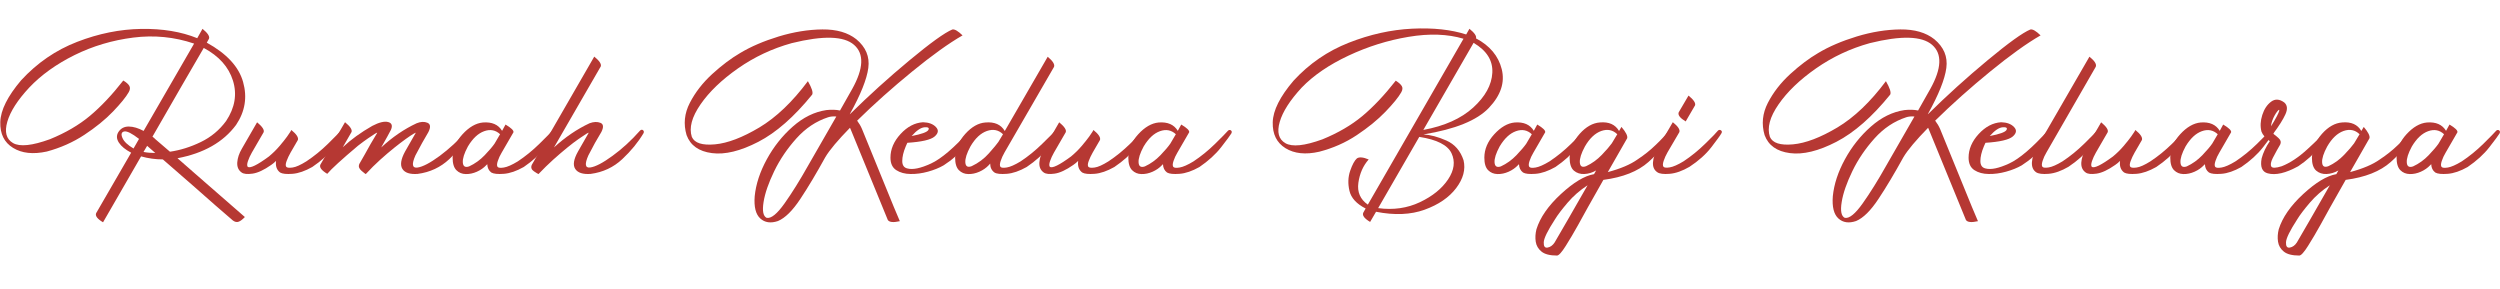 <?xml version="1.0" encoding="utf-8"?>
<!-- Generator: Adobe Illustrator 24.0.3, SVG Export Plug-In . SVG Version: 6.00 Build 0)  -->
<svg version="1.1" id="Layer_1" xmlns="http://www.w3.org/2000/svg" xmlns:xlink="http://www.w3.org/1999/xlink" x="0px" y="0px"
	 viewBox="0 0 536.21 61.88" style="enable-background:new 0 0 536.21 61.88;" xml:space="preserve">
<style type="text/css">
	.st0{fill:#B63833;}
</style>
<g>
	<path class="st0" d="M38.07,33.94c1.31,1.13,2.59,2.26,3.84,3.36l10.61,9.25c-0.5,0.52-0.94,0.86-1.33,1
		c-0.39,0.15-0.81,0.06-1.24-0.26c-1.95-1.66-4.82-4.16-8.6-7.51c-1.51-1.31-3.65-3.17-6.42-5.59c-1.6,0-3.16-0.22-4.67-0.65
		l-8.16,14.14c-1.22-0.73-1.72-1.38-1.48-1.96c0.93-1.63,3.43-5.95,7.51-12.97c-1.22-0.64-2.1-1.35-2.62-2.14
		c-0.52-0.79-0.57-1.54-0.13-2.27c0.52-0.81,1.27-1.21,2.25-1.2c0.97,0.01,2.03,0.33,3.17,0.94c4.48-7.77,8.09-14.01,10.83-18.73
		c-4.22-1.43-8.57-1.86-13.05-1.29c-4.48,0.57-8.68,1.82-12.59,3.75c-3.91,1.94-7.15,4.26-9.71,6.96c-2.5,2.68-4.07,5.12-4.71,7.33
		c-0.64,2.21-0.23,3.74,1.22,4.58c1.45,0.84,4.1,0.57,7.94-0.83c3.35-1.37,6.19-3.03,8.53-4.98c2.34-1.95,4.74-4.48,7.18-7.6
		c0.64,0.38,1.07,0.76,1.29,1.13c0.22,0.38,0.18,0.83-0.11,1.35c-0.61,1.08-1.75,2.47-3.4,4.19c-1.66,1.72-3.7,3.38-6.13,4.98
		c-2.43,1.6-5.12,2.79-8.05,3.58c-2.94,0.64-5.36,0.38-7.25-0.79c-1.89-1.16-2.8-3.01-2.73-5.54c0.07-2.53,1.56-5.52,4.47-8.95
		c3.43-3.73,7.44-6.48,12.03-8.25c4.58-1.77,9.16-2.7,13.73-2.77c4.57-0.07,8.57,0.59,12.01,1.99l1.13-2.01
		c1.11,0.9,1.57,1.6,1.4,2.1c-0.12,0.23-0.28,0.52-0.48,0.87c4.28,2.36,6.88,5.17,7.79,8.45c0.92,3.27,0.41,6.34-1.51,9.19
		C47.89,30.49,43.71,32.87,38.07,33.94z M29.82,29.79c-1.54-1.19-2.6-1.72-3.19-1.59c-0.58,0.13-0.71,0.59-0.37,1.38
		c0.33,0.79,1.13,1.54,2.38,2.27C29.02,31.18,29.41,30.49,29.82,29.79z M30.78,32.59c0.76,0.15,1.6,0.22,2.53,0.22
		c-0.64-0.55-1.22-1.06-1.75-1.53C31.3,31.72,31.04,32.15,30.78,32.59z M43.7,10.28c-2.65,4.54-6.32,10.89-11,19.03
		c0.23,0.17,0.45,0.36,0.65,0.57c0.61,0.52,1.64,1.41,3.1,2.66c2.21-0.32,4.42-1.01,6.61-2.07c2.2-1.06,4.01-2.57,5.44-4.52
		c1.89-2.85,2.38-5.74,1.46-8.67S46.96,12.03,43.7,10.28z"/>
	<path class="st0" d="M73.08,28.05c0.23-0.2,0.45-0.23,0.65-0.09c0.2,0.15,0.23,0.36,0.09,0.65c-0.23,0.44-0.95,1.42-2.14,2.95
		c-1.19,1.53-2.77,2.95-4.71,4.26c-1.54,0.87-2.95,1.36-4.23,1.46c-1.28,0.1-2.17,0.01-2.66-0.28c-0.73-0.55-1.02-1.38-0.87-2.49
		c-0.32,0.32-0.67,0.61-1.05,0.87c-1.54,1.08-2.87,1.7-3.99,1.86c-1.12,0.16-1.9,0.08-2.34-0.24c-0.7-0.49-1.01-1.22-0.94-2.18
		c0.07-0.96,0.4-1.93,0.98-2.92l3.27-5.67c1.13,0.93,1.6,1.64,1.4,2.14c-0.81,1.4-1.66,2.85-2.53,4.37
		c-0.35,0.61-0.63,1.22-0.83,1.81c-0.2,0.6-0.22,1.01-0.04,1.24c0.52,0.35,2.04-0.39,4.54-2.23c0.84-0.7,1.6-1.44,2.27-2.23
		c0.67-0.79,1.21-1.46,1.62-2.03c0.41-0.57,0.64-0.91,0.7-1.03l0.22-0.39c1.11,0.9,1.57,1.62,1.4,2.14
		c-0.47,0.79-0.99,1.69-1.57,2.71c-0.35,0.61-0.63,1.22-0.85,1.81s-0.24,1.01-0.07,1.24c0.17,0.2,0.63,0.25,1.35,0.15
		c0.73-0.1,1.72-0.55,2.97-1.33c1.63-1.08,3.18-2.34,4.65-3.78C71.82,29.38,72.73,28.46,73.08,28.05z"/>
	<path class="st0" d="M100.19,28c0.23-0.2,0.44-0.23,0.63-0.07c0.19,0.16,0.23,0.37,0.11,0.63c-1.16,1.95-2.69,3.81-4.56,5.57
		c-1.88,1.76-4.14,2.82-6.79,3.17c-1.66,0.12-2.75-0.24-3.27-1.07s-0.33-2.07,0.57-3.73c1.11-1.95,1.86-3.27,2.27-3.97
		c0.09-0.12-0.07-0.06-0.46,0.17c-0.39,0.23-0.95,0.6-1.66,1.11c-0.71,0.51-1.54,1.14-2.49,1.9c-0.95,0.76-1.94,1.61-2.99,2.55
		c-1.05,0.95-2.08,1.97-3.1,3.08c-0.09-0.03-0.39-0.27-0.92-0.72c-0.52-0.45-0.68-0.92-0.48-1.42c0.81-1.4,1.63-2.84,2.44-4.32
		c0.67-1.11,1.14-1.89,1.4-2.36c0.06-0.12-0.09-0.07-0.44,0.15c-0.35,0.22-0.85,0.55-1.51,1c-0.65,0.45-1.38,0.98-2.16,1.59
		c-3.49,2.94-5.69,4.95-6.59,6.02c-1.22-0.73-1.72-1.38-1.48-1.96L74,26.21c1.11,0.9,1.57,1.6,1.4,2.1
		c-0.29,0.5-0.92,1.59-1.88,3.27c1.77-1.66,3.89-3.19,6.33-4.58c1.45-0.76,2.58-1.03,3.38-0.83c0.8,0.2,1.01,0.76,0.63,1.66
		c-0.35,0.7-1.05,1.96-2.1,3.8c2.39-2.21,4.92-3.94,7.6-5.19c0.87-0.35,1.64-0.39,2.31-0.11c0.67,0.28,0.74,0.94,0.22,1.99
		c-0.87,1.46-1.81,3.13-2.79,5.02c-0.84,1.89-0.7,2.76,0.44,2.6c1.13-0.16,2.72-0.99,4.76-2.49C96.33,31.94,98.3,30.13,100.19,28z"
		/>
	<path class="st0" d="M118.44,28.05c0.2-0.2,0.42-0.23,0.63-0.09c0.22,0.15,0.25,0.36,0.11,0.65c-0.26,0.44-0.99,1.42-2.18,2.95
		c-1.19,1.53-2.75,2.95-4.67,4.26c-1.54,0.87-2.96,1.36-4.26,1.46c-1.3,0.1-2.19,0.01-2.69-0.28c-0.55-0.41-0.84-1-0.87-1.79
		c-0.06,0.09-0.13,0.16-0.22,0.22c-0.55,0.58-1.22,1.05-2.01,1.4c-0.79,0.35-1.58,0.52-2.38,0.5c-0.8-0.01-1.47-0.29-2.01-0.83
		c-0.54-0.54-0.81-1.43-0.81-2.68c0-1.8,0.71-3.48,2.12-5.02c1.41-1.54,2.87-2.39,4.39-2.53c1.92-0.15,3.29,0.45,4.1,1.79l0.74-1.35
		c1.22,0.73,1.79,1.28,1.7,1.66c-0.81,1.4-1.66,2.85-2.53,4.37c-0.35,0.58-0.63,1.18-0.83,1.79c-0.2,0.61-0.22,1.03-0.04,1.27
		c0.17,0.2,0.63,0.25,1.35,0.13c0.73-0.12,1.72-0.55,2.97-1.31c1.63-1.08,3.18-2.34,4.65-3.78
		C117.18,29.38,118.09,28.46,118.44,28.05z M100.62,35.69c1.25-0.58,2.36-1.38,3.34-2.4s1.68-1.85,2.12-2.49
		c0.38-0.64,0.77-1.31,1.18-2.01c-0.96-0.9-2.1-1.12-3.41-0.65c-1.31,0.47-2.47,1.56-3.49,3.27c-0.79,1.46-1.15,2.6-1.09,3.45
		C99.33,35.7,99.78,35.98,100.62,35.69z"/>
	<path class="st0" d="M137.29,28c0.23-0.2,0.44-0.23,0.63-0.07c0.19,0.16,0.23,0.37,0.11,0.63c-1.16,1.95-2.68,3.81-4.56,5.57
		c-1.88,1.76-4.14,2.82-6.79,3.17c-1.66,0.12-2.76-0.24-3.3-1.07s-0.34-2.07,0.59-3.73c1.11-1.95,1.86-3.27,2.27-3.97
		c0.06-0.12-0.1-0.06-0.48,0.17c-0.38,0.23-0.93,0.6-1.66,1.11c-0.73,0.51-1.56,1.14-2.49,1.9c-0.93,0.76-1.92,1.61-2.97,2.55
		c-1.05,0.95-2.08,1.96-3.1,3.03v0.04h-0.04c-0.12-0.03-0.44-0.22-0.98-0.59c-0.54-0.36-0.69-0.82-0.46-1.38l13.4-23.22
		c1.11,0.9,1.57,1.6,1.4,2.1c-2.62,4.51-5.97,10.3-10.04,17.38c2.42-2.21,4.96-3.94,7.64-5.19c0.87-0.32,1.64-0.35,2.31-0.09
		c0.67,0.26,0.74,0.92,0.22,1.96c-0.9,1.46-1.83,3.13-2.79,5.02c-0.84,1.89-0.71,2.76,0.41,2.6c1.12-0.16,2.71-0.99,4.76-2.49
		C133.43,31.94,135.4,30.13,137.29,28z"/>
	<path class="st0" d="M184.88,27.66c2.62,6.4,4.89,11.96,6.81,16.68l1.31,3.1c-1.4,0.32-2.26,0.23-2.58-0.26
		c-2.59-6.32-5.27-12.85-8.03-19.6c-0.03-0.06-0.06-0.12-0.09-0.17c-2.59,2.65-4.35,4.74-5.28,6.29c-1.89,3.43-3.67,6.42-5.35,8.95
		c-1.67,2.53-3.28,4.12-4.82,4.76c-1.54,0.52-2.8,0.34-3.78-0.55c-0.98-0.89-1.38-2.48-1.2-4.78c0.26-2.59,1.13-5.23,2.6-7.92
		c1.47-2.69,3.32-5.03,5.57-7.01c2.24-1.98,4.64-3.16,7.2-3.54c1.11-0.12,2.08-0.09,2.93,0.09c1.08-1.92,1.95-3.46,2.62-4.63
		c2.44-4.39,2.58-7.54,0.39-9.45c-2.18-1.91-6.64-2.03-13.36-0.37c-4.19,1.16-8.03,2.97-11.52,5.41c-3.49,2.44-6.18,5.02-8.05,7.73
		s-2.5,5.04-1.86,6.98c0.58,1.31,2.23,1.84,4.96,1.59c2.72-0.25,5.89-1.46,9.52-3.62c3.62-2.17,7.09-5.48,10.41-9.93
		c0.84,1.46,1.15,2.42,0.92,2.88c-3.87,4.77-7.72,8.15-11.55,10.13c-3.83,1.98-7.15,2.79-9.95,2.42c-2.81-0.36-4.62-1.65-5.44-3.86
		c-0.7-2.36-0.47-4.66,0.7-6.92c1.16-2.25,2.76-4.31,4.8-6.18c2.04-1.86,4.03-3.36,5.98-4.5c2.33-1.4,5.09-2.58,8.29-3.56
		c3.2-0.97,6.32-1.48,9.36-1.51c3.04-0.03,5.46,0.67,7.27,2.1c2.04,1.69,2.9,3.74,2.58,6.16c-0.32,2.42-1.64,5.72-3.97,9.91h0.04
		c4.04-3.99,8.3-7.84,12.77-11.55c4.47-3.71,7.53-5.92,9.19-6.61c0.49-0.09,1.22,0.33,2.18,1.27c-2.94,1.69-6.54,4.27-10.8,7.75
		c-4.26,3.48-8.2,6.99-11.81,10.54C184.27,26.45,184.62,27.04,184.88,27.66z M164.45,46.73c0.96,0.17,2.23-0.86,3.82-3.1
		c1.59-2.24,3.27-4.93,5.04-8.08c2.07-3.61,4.09-7.13,6.07-10.56c-0.7-0.06-1.29,0-1.79,0.17c-2.56,0.84-4.82,2.35-6.77,4.52
		c-1.95,2.17-3.54,4.51-4.76,7.03c-1.22,2.52-1.99,4.73-2.29,6.64C163.47,45.25,163.69,46.38,164.45,46.73z"/>
	<path class="st0" d="M208.1,27.87c0.17-0.15,0.34-0.12,0.5,0.09c0.16,0.2,0.2,0.41,0.11,0.61c-0.2,0.5-0.84,1.47-1.92,2.93
		c-1.08,1.46-2.55,2.78-4.41,3.97c-0.96,0.55-2.07,1-3.34,1.35c-1.27,0.35-2.51,0.52-3.73,0.5c-1.22-0.01-2.25-0.29-3.08-0.83
		c-0.83-0.54-1.24-1.43-1.24-2.68c0-1.8,0.72-3.49,2.16-5.06c1.44-1.57,3.05-2.42,4.82-2.53c1.22,0.03,2.15,0.37,2.77,1.03
		c0.63,0.65,0.53,1.33-0.28,2.03c-0.81,0.7-2.77,1.15-5.85,1.35c-0.12,0.23-0.23,0.5-0.35,0.79c-0.5,1.19-0.74,2.23-0.74,3.12
		s0.36,1.42,1.09,1.59c1.16,0.32,2.85-0.03,5.06-1.05C201.89,34.06,204.7,31.66,208.1,27.87z M195.53,29.18
		c2.12-0.41,3.32-0.84,3.58-1.29c0.26-0.45-0.01-0.65-0.81-0.59C197.5,27.36,196.58,27.99,195.53,29.18z"/>
	<path class="st0" d="M226.31,28.05c0.2-0.2,0.42-0.23,0.63-0.09c0.22,0.15,0.25,0.36,0.11,0.65c-0.26,0.44-0.98,1.42-2.16,2.95
		c-1.18,1.53-2.74,2.95-4.69,4.26c-1.54,0.87-2.96,1.36-4.26,1.46s-2.18,0.01-2.64-0.28c-0.61-0.44-0.92-1.08-0.92-1.92
		c-0.09,0.12-0.19,0.23-0.31,0.35c-0.55,0.58-1.22,1.05-2.01,1.4c-0.79,0.35-1.58,0.52-2.38,0.5c-0.8-0.01-1.47-0.29-2.01-0.83
		c-0.54-0.54-0.81-1.43-0.81-2.68c0.09-1.89,0.81-3.59,2.18-5.11c1.37-1.51,2.81-2.33,4.32-2.44c1.95-0.17,3.33,0.44,4.15,1.83
		l9.21-15.93c1.11,0.93,1.56,1.66,1.35,2.18c-3.52,6.08-7.06,12.19-10.61,18.34c-0.35,0.61-0.63,1.22-0.83,1.83
		c-0.2,0.61-0.22,1.03-0.04,1.27c0.17,0.2,0.63,0.25,1.35,0.13c0.73-0.12,1.72-0.55,2.97-1.31c1.63-1.08,3.18-2.34,4.65-3.78
		C225.05,29.38,225.96,28.46,226.31,28.05z M208.41,35.64c1.43-0.67,2.66-1.59,3.69-2.75c1.03-1.16,1.71-1.98,2.03-2.44
		c0.29-0.47,0.63-1.02,1-1.66c-0.96-0.93-2.11-1.16-3.45-0.7c-1.34,0.47-2.52,1.57-3.54,3.32c-0.79,1.46-1.15,2.6-1.09,3.45
		C207.11,35.7,207.56,35.96,208.41,35.64z"/>
	<path class="st0" d="M245.12,28.05c0.23-0.2,0.45-0.23,0.65-0.09c0.2,0.15,0.23,0.36,0.09,0.65c-0.23,0.44-0.95,1.42-2.14,2.95
		c-1.19,1.53-2.77,2.95-4.71,4.26c-1.54,0.87-2.95,1.36-4.23,1.46c-1.28,0.1-2.17,0.01-2.66-0.28c-0.73-0.55-1.02-1.38-0.87-2.49
		c-0.32,0.32-0.67,0.61-1.05,0.87c-1.54,1.08-2.87,1.7-3.99,1.86c-1.12,0.16-1.9,0.08-2.34-0.24c-0.7-0.49-1.01-1.22-0.94-2.18
		c0.07-0.96,0.4-1.93,0.98-2.92l3.27-5.67c1.13,0.93,1.6,1.64,1.4,2.14c-0.81,1.4-1.66,2.85-2.53,4.37
		c-0.35,0.61-0.63,1.22-0.83,1.81c-0.2,0.6-0.22,1.01-0.04,1.24c0.52,0.35,2.04-0.39,4.54-2.23c0.84-0.7,1.6-1.44,2.27-2.23
		c0.67-0.79,1.21-1.46,1.62-2.03c0.41-0.57,0.64-0.91,0.7-1.03l0.22-0.39c1.11,0.9,1.57,1.62,1.4,2.14
		c-0.47,0.79-0.99,1.69-1.57,2.71c-0.35,0.61-0.63,1.22-0.85,1.81s-0.24,1.01-0.07,1.24c0.17,0.2,0.63,0.25,1.35,0.15
		c0.73-0.1,1.72-0.55,2.97-1.33c1.63-1.08,3.18-2.34,4.65-3.78C243.86,29.38,244.77,28.46,245.12,28.05z"/>
	<path class="st0" d="M263.37,28.05c0.2-0.2,0.42-0.23,0.63-0.09c0.22,0.15,0.25,0.36,0.11,0.65c-0.26,0.44-0.99,1.42-2.18,2.95
		c-1.19,1.53-2.75,2.95-4.67,4.26c-1.54,0.87-2.96,1.36-4.26,1.46c-1.3,0.1-2.19,0.01-2.69-0.28c-0.55-0.41-0.84-1-0.87-1.79
		c-0.06,0.09-0.13,0.16-0.22,0.22c-0.55,0.58-1.22,1.05-2.01,1.4c-0.79,0.35-1.58,0.52-2.38,0.5c-0.8-0.01-1.47-0.29-2.01-0.83
		c-0.54-0.54-0.81-1.43-0.81-2.68c0-1.8,0.71-3.48,2.12-5.02c1.41-1.54,2.87-2.39,4.39-2.53c1.92-0.15,3.29,0.45,4.1,1.79l0.74-1.35
		c1.22,0.73,1.79,1.28,1.7,1.66c-0.81,1.4-1.66,2.85-2.53,4.37c-0.35,0.58-0.63,1.18-0.83,1.79c-0.2,0.61-0.22,1.03-0.04,1.27
		c0.17,0.2,0.63,0.25,1.35,0.13c0.73-0.12,1.72-0.55,2.97-1.31c1.63-1.08,3.18-2.34,4.65-3.78
		C262.11,29.38,263.02,28.46,263.37,28.05z M245.56,35.69c1.25-0.58,2.36-1.38,3.34-2.4s1.68-1.85,2.12-2.49
		c0.38-0.64,0.77-1.31,1.18-2.01c-0.96-0.9-2.1-1.12-3.41-0.65c-1.31,0.47-2.47,1.56-3.49,3.27c-0.79,1.46-1.15,2.6-1.09,3.45
		C244.26,35.7,244.71,35.98,245.56,35.69z"/>
	<path class="st0" d="M316.58,8.23c2.97,1.57,4.81,3.78,5.52,6.61c0.71,2.84-0.2,5.6-2.75,8.29c-2.55,2.69-7.22,4.59-14.04,5.7
		c1.48,0.09,3.12,0.52,4.91,1.31s3.02,2.2,3.69,4.23c0.47,1.98-0.07,3.97-1.59,5.98c-1.53,2.01-3.78,3.55-6.77,4.63
		c-2.98,1.08-6.45,1.22-10.41,0.44l-1.27,2.18c-1.22-0.73-1.72-1.38-1.48-1.96c0.12-0.17,0.29-0.48,0.52-0.92
		c-1.95-0.99-3.11-2.25-3.47-3.78s-0.31-2.96,0.15-4.3c0.46-1.34,0.95-2.23,1.44-2.66c0.49-0.35,1.34-0.28,2.53,0.22
		c-1.19,1.34-1.93,3.01-2.21,5s0.4,3.56,2.03,4.69c6.75-11.7,13.59-23.56,20.52-35.58c-3.4-1.02-7.33-1.16-11.79-0.41
		c-4.45,0.74-8.75,2.09-12.9,4.04c-4.15,1.95-7.49,4.23-10.02,6.85c-2.5,2.71-4.08,5.16-4.71,7.36c-0.64,2.2-0.23,3.72,1.22,4.56
		c1.46,0.84,4.1,0.57,7.95-0.83c3.35-1.37,6.19-3.03,8.54-4.98c2.34-1.95,4.74-4.48,7.18-7.6c0.64,0.41,1.07,0.79,1.29,1.16
		c0.22,0.36,0.18,0.81-0.11,1.33c-0.61,1.08-1.75,2.47-3.41,4.19c-1.66,1.72-3.7,3.38-6.13,5c-2.43,1.62-5.12,2.8-8.05,3.56
		c-2.94,0.67-5.36,0.41-7.25-0.76c-1.89-1.18-2.8-3.03-2.73-5.57c0.07-2.53,1.56-5.5,4.47-8.91c3.35-3.64,7.3-6.35,11.85-8.14
		c4.55-1.79,9.08-2.79,13.58-3.01c4.5-0.22,8.36,0.2,11.59,1.24l0.7-1.22C316.26,7.05,316.73,7.73,316.58,8.23z M295.59,44.64
		c3.26,0.44,6.24,0.01,8.95-1.27c2.71-1.28,4.72-2.91,6.05-4.89c1.32-1.98,1.57-3.85,0.74-5.61c-0.83-1.76-3.14-2.93-6.92-3.51
		C300.68,35.79,297.74,40.88,295.59,44.64z M305.28,27.87c4.54-0.84,8.11-2.44,10.7-4.8c2.59-2.36,3.96-4.85,4.1-7.46
		s-1.19-4.76-4.02-6.42C313.76,13.15,310.17,19.38,305.28,27.87z"/>
	<path class="st0" d="M339.72,28.05c0.2-0.2,0.41-0.23,0.63-0.09c0.22,0.15,0.25,0.36,0.11,0.65c-0.26,0.44-0.99,1.42-2.18,2.95
		c-1.19,1.53-2.75,2.95-4.67,4.26c-1.54,0.87-2.96,1.36-4.26,1.46c-1.3,0.1-2.19,0.01-2.68-0.28c-0.55-0.41-0.84-1-0.87-1.79
		c-0.06,0.09-0.13,0.16-0.22,0.22c-0.55,0.58-1.22,1.05-2.01,1.4c-0.79,0.35-1.58,0.52-2.38,0.5s-1.47-0.29-2.01-0.83
		c-0.54-0.54-0.81-1.43-0.81-2.68c0-1.8,0.71-3.48,2.12-5.02c1.41-1.54,2.87-2.39,4.39-2.53c1.92-0.15,3.29,0.45,4.1,1.79l0.74-1.35
		c1.22,0.73,1.79,1.28,1.7,1.66c-0.82,1.4-1.66,2.85-2.53,4.37c-0.35,0.58-0.63,1.18-0.83,1.79c-0.2,0.61-0.22,1.03-0.04,1.27
		c0.17,0.2,0.63,0.25,1.35,0.13s1.72-0.55,2.97-1.31c1.63-1.08,3.18-2.34,4.65-3.78C338.46,29.38,339.37,28.46,339.72,28.05z
		 M321.91,35.69c1.25-0.58,2.36-1.38,3.34-2.4c0.97-1.02,1.68-1.85,2.12-2.49c0.38-0.64,0.77-1.31,1.18-2.01
		c-0.96-0.9-2.1-1.12-3.41-0.65c-1.31,0.47-2.47,1.56-3.49,3.27c-0.79,1.46-1.15,2.6-1.09,3.45
		C320.62,35.7,321.07,35.98,321.91,35.69z"/>
	<path class="st0" d="M357.79,28.18c0.26-0.32,0.51-0.42,0.74-0.28c0.23,0.13,0.28,0.36,0.13,0.68c-1.16,2.12-2.87,4.18-5.11,6.18
		c-2.24,1.99-5.46,3.27-9.65,3.82c-1.4,2.44-2.52,4.42-3.36,5.94c-0.5,0.9-1.19,2.15-2.07,3.75c-0.89,1.6-1.77,3.09-2.64,4.47
		c-0.87,1.38-1.5,2.07-1.88,2.07c-1.51,0-2.62-0.28-3.32-0.85c-0.7-0.57-1.11-1.27-1.24-2.12s-0.08-1.73,0.15-2.66
		c0.79-2.53,2.53-5.05,5.24-7.55c2.71-2.5,5.08-3.93,7.12-4.28c0.17-0.29,0.32-0.55,0.44-0.79c-0.82,0.47-1.66,0.72-2.53,0.76
		c-0.87,0.04-1.62-0.2-2.23-0.72c-0.61-0.52-0.92-1.46-0.92-2.79c0.09-1.89,0.81-3.59,2.16-5.11c1.35-1.51,2.8-2.33,4.34-2.44
		c1.92-0.17,3.29,0.44,4.1,1.83l0.52-0.87c0.96,1.13,1.37,1.95,1.22,2.44l-4.15,7.25c2.74-0.73,4.86-1.63,6.37-2.71
		c1.46-0.96,2.77-2.01,3.95-3.16C356.38,29.89,357.24,28.94,357.79,28.18z M333.44,52.01c1.57-2.68,3.93-6.77,7.07-12.27
		c-1.63,1.05-3.06,2.3-4.3,3.75c-1.24,1.46-2.13,2.63-2.68,3.54c-1.57,2.42-2.38,4.06-2.42,4.93c-0.04,0.87,0.23,1.25,0.83,1.14
		C332.53,52.99,333.03,52.63,333.44,52.01z M340.2,35.64c1.25-0.58,2.37-1.39,3.36-2.42c0.99-1.03,1.7-1.86,2.14-2.47
		c0.44-0.73,0.83-1.38,1.18-1.96c-0.96-0.93-2.1-1.16-3.43-0.7c-1.32,0.47-2.5,1.57-3.51,3.32c-0.79,1.46-1.15,2.6-1.09,3.45
		C338.91,35.7,339.36,35.96,340.2,35.64z"/>
	<path class="st0" d="M368.49,28c0.2-0.17,0.42-0.19,0.63-0.04c0.22,0.15,0.25,0.35,0.11,0.61c-0.26,0.47-0.98,1.46-2.16,2.99
		c-1.18,1.53-2.74,2.93-4.69,4.21c-1.54,0.9-2.96,1.4-4.26,1.51s-2.18-0.01-2.64-0.33c-0.7-0.47-1.01-1.18-0.94-2.14
		c0.07-0.96,0.4-1.95,0.98-2.97l3.27-5.63c1.13,0.9,1.6,1.62,1.4,2.14c-0.81,1.4-1.66,2.84-2.53,4.32
		c-0.35,0.61-0.63,1.22-0.83,1.83c-0.2,0.61-0.22,1.03-0.04,1.27c0.17,0.2,0.62,0.25,1.35,0.13s1.72-0.55,2.97-1.31
		c1.63-1.08,3.18-2.34,4.65-3.78C367.23,29.38,368.14,28.44,368.49,28z M360.06,24.08l2.1-3.58c1.11,0.9,1.57,1.6,1.4,2.1
		l-2.01,3.45C360.33,25.31,359.83,24.66,360.06,24.08z"/>
	<path class="st0" d="M416.12,27.66c2.62,6.4,4.89,11.96,6.81,16.68l1.31,3.1c-1.4,0.32-2.26,0.23-2.58-0.26
		c-2.59-6.32-5.27-12.85-8.03-19.6c-0.03-0.06-0.06-0.12-0.09-0.17c-2.59,2.65-4.35,4.74-5.28,6.29c-1.89,3.43-3.67,6.42-5.35,8.95
		c-1.67,2.53-3.28,4.12-4.82,4.76c-1.54,0.52-2.8,0.34-3.78-0.55c-0.98-0.89-1.38-2.48-1.2-4.78c0.26-2.59,1.13-5.23,2.6-7.92
		c1.47-2.69,3.32-5.03,5.57-7.01c2.24-1.98,4.64-3.16,7.2-3.54c1.11-0.12,2.08-0.09,2.92,0.09c1.08-1.92,1.95-3.46,2.62-4.63
		c2.44-4.39,2.58-7.54,0.39-9.45s-6.64-2.03-13.36-0.37c-4.19,1.16-8.03,2.97-11.53,5.41s-6.18,5.02-8.05,7.73
		c-1.88,2.71-2.5,5.04-1.85,6.98c0.58,1.31,2.23,1.84,4.95,1.59c2.72-0.25,5.89-1.46,9.52-3.62c3.62-2.17,7.09-5.48,10.41-9.93
		c0.84,1.46,1.15,2.42,0.92,2.88c-3.87,4.77-7.72,8.15-11.55,10.13c-3.83,1.98-7.15,2.79-9.95,2.42c-2.81-0.36-4.62-1.65-5.44-3.86
		c-0.7-2.36-0.46-4.66,0.7-6.92c1.16-2.25,2.76-4.31,4.8-6.18c2.04-1.86,4.03-3.36,5.98-4.5c2.33-1.4,5.09-2.58,8.29-3.56
		c3.2-0.97,6.32-1.48,9.36-1.51c3.04-0.03,5.46,0.67,7.27,2.1c2.04,1.69,2.9,3.74,2.58,6.16c-0.32,2.42-1.64,5.72-3.97,9.91h0.04
		c4.04-3.99,8.3-7.84,12.77-11.55c4.47-3.71,7.53-5.92,9.19-6.61c0.5-0.09,1.22,0.33,2.18,1.27c-2.94,1.69-6.54,4.27-10.8,7.75
		c-4.26,3.48-8.2,6.99-11.81,10.54C415.5,26.45,415.85,27.04,416.12,27.66z M395.69,46.73c0.96,0.17,2.23-0.86,3.82-3.1
		c1.59-2.24,3.27-4.93,5.04-8.08c2.07-3.61,4.09-7.13,6.07-10.56c-0.7-0.06-1.3,0-1.79,0.17c-2.56,0.84-4.82,2.35-6.77,4.52
		c-1.95,2.17-3.54,4.51-4.76,7.03c-1.22,2.52-1.99,4.73-2.29,6.64C394.7,45.25,394.93,46.38,395.69,46.73z"/>
	<path class="st0" d="M439.34,27.87c0.17-0.15,0.34-0.12,0.5,0.09c0.16,0.2,0.2,0.41,0.11,0.61c-0.2,0.5-0.84,1.47-1.92,2.93
		c-1.08,1.46-2.55,2.78-4.41,3.97c-0.96,0.55-2.07,1-3.34,1.35c-1.27,0.35-2.51,0.52-3.73,0.5c-1.22-0.01-2.25-0.29-3.08-0.83
		c-0.83-0.54-1.24-1.43-1.24-2.68c0-1.8,0.72-3.49,2.16-5.06s3.05-2.42,4.82-2.53c1.22,0.03,2.15,0.37,2.77,1.03
		c0.63,0.65,0.53,1.33-0.28,2.03c-0.82,0.7-2.77,1.15-5.85,1.35c-0.12,0.23-0.23,0.5-0.35,0.79c-0.5,1.19-0.74,2.23-0.74,3.12
		s0.36,1.42,1.09,1.59c1.16,0.32,2.85-0.03,5.06-1.05C433.13,34.06,435.94,31.66,439.34,27.87z M426.77,29.18
		c2.12-0.41,3.32-0.84,3.58-1.29s-0.01-0.65-0.81-0.59C428.74,27.36,427.82,27.99,426.77,29.18z"/>
	<path class="st0" d="M449.77,28c0.2-0.17,0.42-0.19,0.63-0.04c0.22,0.15,0.25,0.35,0.11,0.61c-0.26,0.47-0.99,1.46-2.18,2.99
		c-1.19,1.53-2.75,2.93-4.67,4.21c-1.54,0.9-2.96,1.4-4.26,1.51s-2.19-0.01-2.68-0.33c-0.67-0.47-0.97-1.19-0.9-2.18
		c0.07-0.99,0.4-1.98,0.98-2.97l11.35-19.64c1.13,0.9,1.59,1.63,1.35,2.18c-3.49,6.05-7.01,12.17-10.56,18.34
		c-0.35,0.58-0.63,1.19-0.83,1.81c-0.2,0.63-0.22,1.06-0.04,1.29c0.17,0.2,0.62,0.25,1.35,0.13s1.72-0.55,2.97-1.31
		c1.63-1.08,3.18-2.34,4.65-3.78C448.51,29.38,449.42,28.44,449.77,28z"/>
	<path class="st0" d="M468.59,28.05c0.23-0.2,0.45-0.23,0.65-0.09c0.2,0.15,0.23,0.36,0.09,0.65c-0.23,0.44-0.95,1.42-2.14,2.95
		c-1.19,1.53-2.76,2.95-4.71,4.26c-1.54,0.87-2.95,1.36-4.23,1.46s-2.17,0.01-2.66-0.28c-0.73-0.55-1.02-1.38-0.87-2.49
		c-0.32,0.32-0.67,0.61-1.05,0.87c-1.54,1.08-2.87,1.7-3.99,1.86c-1.12,0.16-1.9,0.08-2.33-0.24c-0.7-0.49-1.01-1.22-0.94-2.18
		c0.07-0.96,0.4-1.93,0.98-2.92l3.27-5.67c1.13,0.93,1.6,1.64,1.4,2.14c-0.81,1.4-1.66,2.85-2.53,4.37
		c-0.35,0.61-0.63,1.22-0.83,1.81c-0.2,0.6-0.22,1.01-0.04,1.24c0.52,0.35,2.04-0.39,4.54-2.23c0.84-0.7,1.6-1.44,2.27-2.23
		c0.67-0.79,1.21-1.46,1.62-2.03c0.41-0.57,0.64-0.91,0.7-1.03l0.22-0.39c1.11,0.9,1.57,1.62,1.4,2.14
		c-0.47,0.79-0.99,1.69-1.57,2.71c-0.35,0.61-0.63,1.22-0.85,1.81c-0.22,0.6-0.24,1.01-0.07,1.24c0.17,0.2,0.63,0.25,1.35,0.15
		c0.73-0.1,1.72-0.55,2.97-1.33c1.63-1.08,3.18-2.34,4.65-3.78C467.33,29.38,468.24,28.46,468.59,28.05z"/>
	<path class="st0" d="M486.84,28.05c0.2-0.2,0.41-0.23,0.63-0.09c0.22,0.15,0.25,0.36,0.11,0.65c-0.26,0.44-0.99,1.42-2.18,2.95
		c-1.19,1.53-2.75,2.95-4.67,4.26c-1.54,0.87-2.96,1.36-4.26,1.46c-1.3,0.1-2.19,0.01-2.68-0.28c-0.55-0.41-0.84-1-0.87-1.79
		c-0.06,0.09-0.13,0.16-0.22,0.22c-0.55,0.58-1.22,1.05-2.01,1.4c-0.79,0.35-1.58,0.52-2.38,0.5s-1.47-0.29-2.01-0.83
		c-0.54-0.54-0.81-1.43-0.81-2.68c0-1.8,0.71-3.48,2.12-5.02c1.41-1.54,2.87-2.39,4.39-2.53c1.92-0.15,3.29,0.45,4.1,1.79l0.74-1.35
		c1.22,0.73,1.79,1.28,1.7,1.66c-0.82,1.4-1.66,2.85-2.53,4.37c-0.35,0.58-0.63,1.18-0.83,1.79c-0.2,0.61-0.22,1.03-0.04,1.27
		c0.17,0.2,0.63,0.25,1.35,0.13s1.72-0.55,2.97-1.31c1.63-1.08,3.18-2.34,4.65-3.78C485.58,29.38,486.49,28.46,486.84,28.05z
		 M469.03,35.69c1.25-0.58,2.36-1.38,3.34-2.4c0.97-1.02,1.68-1.85,2.12-2.49c0.38-0.64,0.77-1.31,1.18-2.01
		c-0.96-0.9-2.1-1.12-3.41-0.65c-1.31,0.47-2.47,1.56-3.49,3.27c-0.79,1.46-1.15,2.6-1.09,3.45
		C467.73,35.7,468.18,35.98,469.03,35.69z"/>
	<path class="st0" d="M498.84,28.09c0.23-0.23,0.47-0.29,0.7-0.17c0.23,0.12,0.26,0.33,0.09,0.65c-0.2,0.41-0.91,1.38-2.12,2.93
		c-1.21,1.54-2.73,2.92-4.56,4.15c-2.68,1.48-4.86,1.99-6.55,1.53c-1.22-0.32-1.66-1.4-1.31-3.23c0.32-1.19,0.9-2.42,1.75-3.67
		c-0.93-0.67-1.53-1.35-1.79-2.05c-0.29-1.11-0.23-2.29,0.17-3.56c0.41-1.27,1.04-2.22,1.9-2.86s1.8-0.58,2.82,0.17
		c0.67,0.58,0.75,1.43,0.24,2.55c-0.51,1.12-1.38,2.5-2.6,4.13c0.06,0.06,0.1,0.1,0.13,0.13c0.29,0.2,0.65,0.5,1.07,0.9
		c0.42,0.39,0.52,0.84,0.28,1.33c-0.44,0.73-0.96,1.67-1.57,2.84c-0.44,0.87-0.54,1.49-0.33,1.86c0.22,0.36,0.97,0.34,2.25-0.07
		c1.78-0.7,3.62-1.92,5.52-3.67C496.84,30.23,498.14,28.94,498.84,28.09z M487.1,27.09c0.55-0.9,0.97-1.62,1.24-2.14
		s0.44-0.9,0.5-1.11s0.04-0.31-0.04-0.28c-0.09,0.03-0.22,0.15-0.39,0.37s-0.36,0.5-0.55,0.85s-0.36,0.72-0.5,1.11
		S487.13,26.68,487.1,27.09z"/>
	<path class="st0" d="M517,28.18c0.26-0.32,0.51-0.42,0.74-0.28c0.23,0.13,0.28,0.36,0.13,0.68c-1.16,2.12-2.87,4.18-5.11,6.18
		c-2.24,1.99-5.46,3.27-9.65,3.82c-1.4,2.44-2.52,4.42-3.36,5.94c-0.5,0.9-1.19,2.15-2.07,3.75c-0.89,1.6-1.77,3.09-2.64,4.47
		c-0.87,1.38-1.5,2.07-1.88,2.07c-1.51,0-2.62-0.28-3.32-0.85c-0.7-0.57-1.11-1.27-1.24-2.12s-0.08-1.73,0.15-2.66
		c0.79-2.53,2.53-5.05,5.24-7.55c2.71-2.5,5.08-3.93,7.12-4.28c0.17-0.29,0.32-0.55,0.44-0.79c-0.82,0.47-1.66,0.72-2.53,0.76
		c-0.87,0.04-1.62-0.2-2.23-0.72c-0.61-0.52-0.92-1.46-0.92-2.79c0.09-1.89,0.81-3.59,2.16-5.11c1.35-1.51,2.8-2.33,4.34-2.44
		c1.92-0.17,3.29,0.44,4.1,1.83l0.52-0.87c0.96,1.13,1.37,1.95,1.22,2.44l-4.15,7.25c2.74-0.73,4.86-1.63,6.37-2.71
		c1.46-0.96,2.77-2.01,3.95-3.16C515.58,29.89,516.45,28.94,517,28.18z M492.64,52.01c1.57-2.68,3.93-6.77,7.07-12.27
		c-1.63,1.05-3.06,2.3-4.3,3.75c-1.24,1.46-2.13,2.63-2.68,3.54c-1.57,2.42-2.38,4.06-2.42,4.93c-0.04,0.87,0.23,1.25,0.83,1.14
		C491.73,52.99,492.24,52.63,492.64,52.01z M499.41,35.64c1.25-0.58,2.37-1.39,3.36-2.42c0.99-1.03,1.7-1.86,2.14-2.47
		c0.44-0.73,0.83-1.38,1.18-1.96c-0.96-0.93-2.1-1.16-3.43-0.7c-1.32,0.47-2.5,1.57-3.51,3.32c-0.79,1.46-1.15,2.6-1.09,3.45
		C498.11,35.7,498.56,35.96,499.41,35.64z"/>
	<path class="st0" d="M535.38,28.05c0.2-0.2,0.41-0.23,0.63-0.09c0.22,0.15,0.25,0.36,0.11,0.65c-0.26,0.44-0.99,1.42-2.18,2.95
		c-1.19,1.53-2.75,2.95-4.67,4.26c-1.54,0.87-2.96,1.36-4.26,1.46c-1.3,0.1-2.19,0.01-2.68-0.28c-0.55-0.41-0.84-1-0.87-1.79
		c-0.06,0.09-0.13,0.16-0.22,0.22c-0.55,0.58-1.22,1.05-2.01,1.4c-0.79,0.35-1.58,0.52-2.38,0.5s-1.47-0.29-2.01-0.83
		c-0.54-0.54-0.81-1.43-0.81-2.68c0-1.8,0.71-3.48,2.12-5.02c1.41-1.54,2.87-2.39,4.39-2.53c1.92-0.15,3.29,0.45,4.1,1.79l0.74-1.35
		c1.22,0.73,1.79,1.28,1.7,1.66c-0.82,1.4-1.66,2.85-2.53,4.37c-0.35,0.58-0.63,1.18-0.83,1.79c-0.2,0.61-0.22,1.03-0.04,1.27
		c0.17,0.2,0.63,0.25,1.35,0.13s1.72-0.55,2.97-1.31c1.63-1.08,3.18-2.34,4.65-3.78C534.12,29.38,535.03,28.46,535.38,28.05z
		 M517.57,35.69c1.25-0.58,2.36-1.38,3.34-2.4c0.97-1.02,1.68-1.85,2.12-2.49c0.38-0.64,0.77-1.31,1.18-2.01
		c-0.96-0.9-2.1-1.12-3.41-0.65c-1.31,0.47-2.47,1.56-3.49,3.27c-0.79,1.46-1.15,2.6-1.09,3.45
		C516.27,35.7,516.72,35.98,517.57,35.69z"/>
</g>
</svg>
